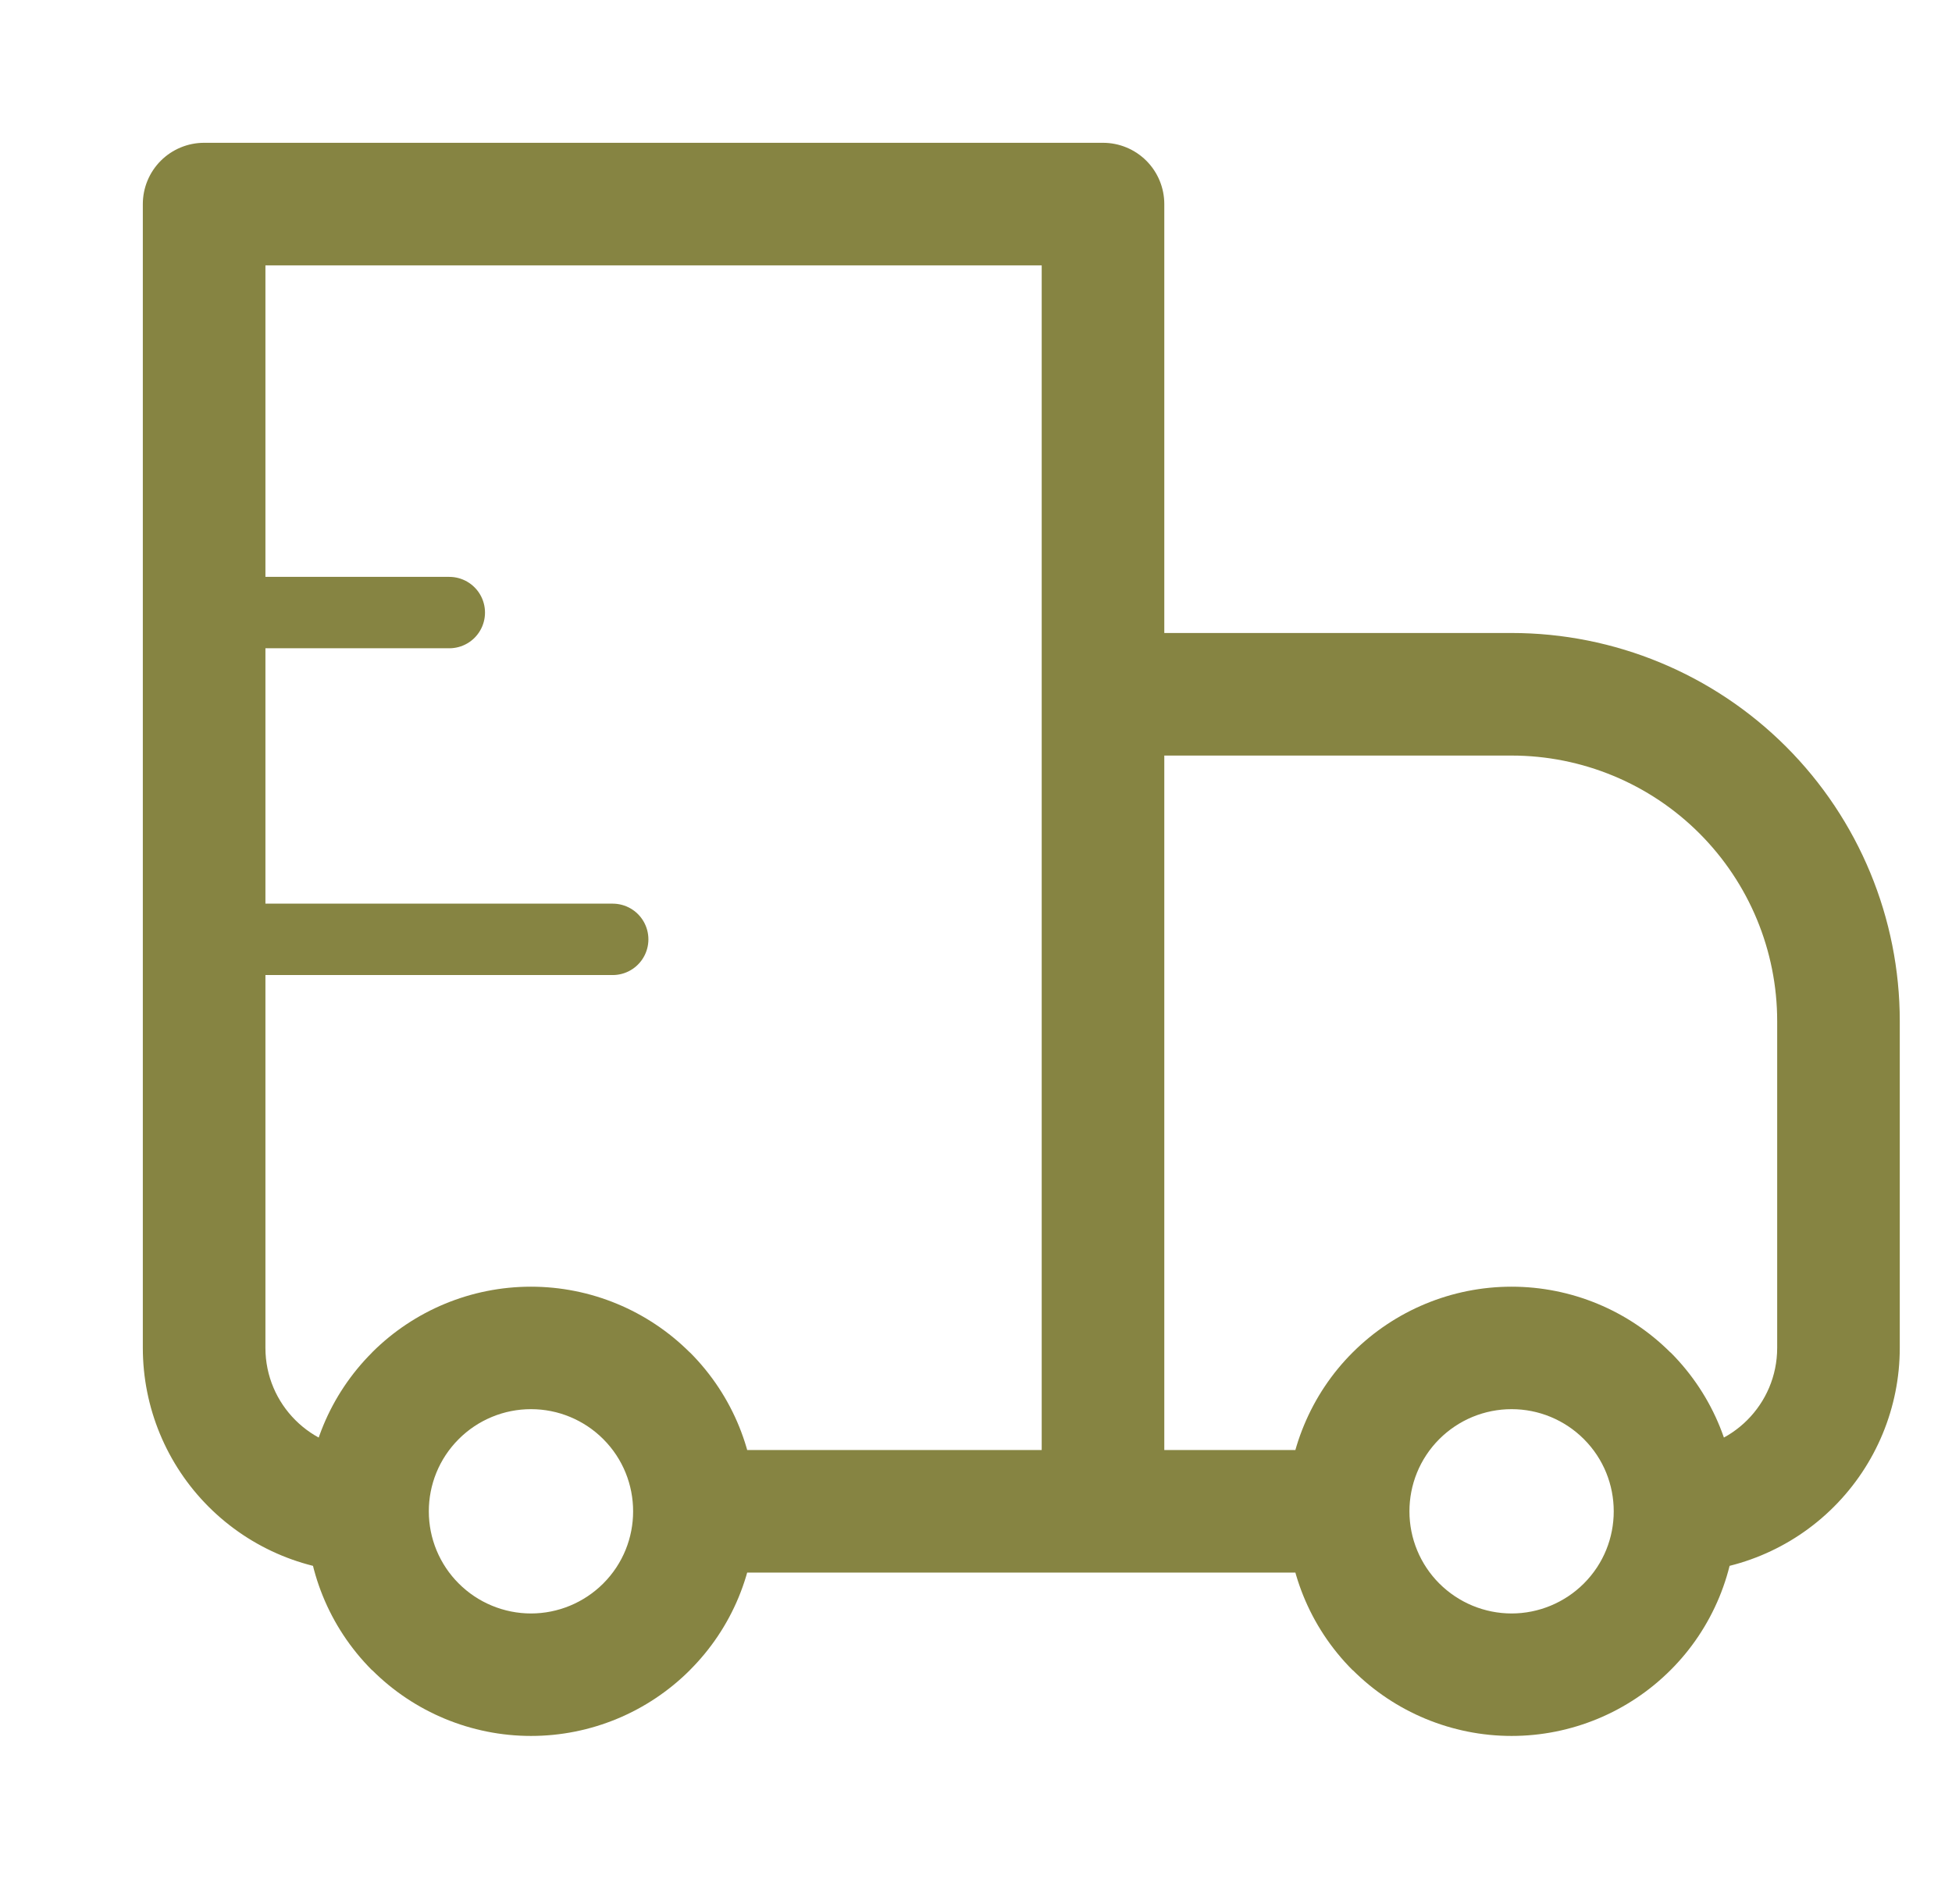 <?xml version="1.0" encoding="UTF-8"?> <svg xmlns="http://www.w3.org/2000/svg" width="41" height="40" viewBox="0 0 41 40" fill="none"><g clip-path="url(#clip0_0_1292)"><path d="M4.287 4.287V3C3.946 3 3.618 3.136 3.377 3.377C3.136 3.618 3 3.946 3 4.287H4.287ZM23.168 4.287H24.455C24.455 3.946 24.319 3.618 24.078 3.377C23.837 3.136 23.509 3 23.168 3V4.287ZM23.168 14.586V13.298C22.826 13.298 22.499 13.434 22.257 13.675C22.016 13.917 21.88 14.244 21.88 14.586H23.168ZM4.287 5.575H23.168V3H4.287V5.575ZM21.88 4.287V31.75H24.455V4.287H21.88ZM5.575 28.317V4.287H3V28.317H5.575ZM23.168 15.873H31.75V13.298H23.168V15.873ZM37.328 21.451V28.317H39.903V21.451H37.328ZM24.455 31.75V14.586H21.88V31.75H24.455ZM33.267 33.267C33.068 33.466 32.831 33.624 32.571 33.732C32.31 33.84 32.032 33.896 31.75 33.896C31.468 33.896 31.189 33.84 30.928 33.732C30.668 33.624 30.432 33.466 30.232 33.267L28.413 35.086C29.298 35.971 30.499 36.469 31.75 36.469C33.002 36.469 34.203 35.971 35.088 35.086L33.267 33.267ZM30.232 30.232C30.432 30.033 30.668 29.875 30.928 29.767C31.189 29.659 31.468 29.604 31.75 29.604C32.032 29.604 32.31 29.659 32.571 29.767C32.831 29.875 33.068 30.033 33.267 30.232L35.086 28.413C34.201 27.528 33.001 27.031 31.749 27.031C30.497 27.031 29.297 27.528 28.411 28.413L30.232 30.232ZM12.67 33.267C12.471 33.466 12.234 33.624 11.974 33.732C11.714 33.84 11.435 33.896 11.153 33.896C10.871 33.896 10.592 33.84 10.332 33.732C10.071 33.624 9.835 33.466 9.636 33.267L7.816 35.086C8.701 35.971 9.902 36.469 11.154 36.469C12.406 36.469 13.606 35.971 14.491 35.086L12.67 33.267ZM9.636 30.232C9.835 30.033 10.071 29.875 10.332 29.767C10.592 29.659 10.871 29.604 11.153 29.604C11.435 29.604 11.714 29.659 11.974 29.767C12.234 29.875 12.471 30.033 12.67 30.232L14.49 28.413C13.604 27.528 12.404 27.031 11.152 27.031C9.9 27.031 8.7 27.528 7.814 28.413L9.636 30.232ZM33.267 30.232C33.686 30.651 33.895 31.199 33.895 31.75H36.47C36.47 30.543 36.008 29.333 35.088 28.411L33.267 30.232ZM33.895 31.75C33.895 32.301 33.686 32.848 33.267 33.267L35.088 35.086C35.527 34.649 35.873 34.129 36.111 33.556C36.348 32.983 36.47 32.37 36.47 31.75H33.895ZM28.317 30.462H23.168V33.037H28.317V30.462ZM30.232 33.267C30.033 33.068 29.874 32.831 29.767 32.571C29.659 32.311 29.604 32.032 29.604 31.75H27.03C27.03 32.956 27.491 34.166 28.411 35.088L30.232 33.267ZM29.604 31.75C29.604 31.199 29.814 30.651 30.232 30.232L28.411 28.413C27.972 28.851 27.626 29.371 27.389 29.943C27.151 30.516 27.029 31.13 27.03 31.75H29.604ZM9.636 33.267C9.436 33.068 9.278 32.831 9.17 32.571C9.062 32.311 9.007 32.032 9.007 31.75H6.433C6.433 32.956 6.895 34.166 7.814 35.088L9.636 33.267ZM9.007 31.75C9.007 31.199 9.217 30.651 9.636 30.232L7.816 28.413C7.377 28.851 7.029 29.371 6.792 29.943C6.555 30.516 6.432 31.13 6.433 31.75H9.007ZM23.168 30.462H14.586V33.037H23.168V30.462ZM12.67 30.232C13.089 30.651 13.298 31.199 13.298 31.75H15.873C15.873 30.543 15.411 29.333 14.491 28.411L12.67 30.232ZM13.298 31.75C13.298 32.301 13.089 32.848 12.67 33.267L14.49 35.086C14.928 34.649 15.277 34.129 15.514 33.556C15.751 32.983 15.873 32.37 15.873 31.75H13.298ZM37.328 28.317C37.328 29.501 36.367 30.462 35.182 30.462V33.037C36.434 33.037 37.635 32.54 38.52 31.654C39.405 30.769 39.903 29.569 39.903 28.317H37.328ZM31.75 15.873C33.229 15.873 34.648 16.461 35.694 17.507C36.74 18.553 37.328 19.972 37.328 21.451H39.903C39.903 19.289 39.044 17.215 37.515 15.686C35.986 14.157 33.912 13.298 31.75 13.298V15.873ZM3 28.317C3 29.569 3.497 30.769 4.382 31.654C5.268 32.54 6.468 33.037 7.72 33.037V30.462C6.536 30.462 5.575 29.501 5.575 28.317H3Z" fill="#868442"></path><path d="M4.287 12.869H9.437M4.287 19.734H12.869" stroke="#868442" stroke-width="1.5" stroke-linecap="round" stroke-linejoin="round"></path></g><defs><clipPath id="clip0_0_1292"><rect width="40" height="40" fill="white" transform="translate(0.333)"></rect></clipPath></defs></svg> 